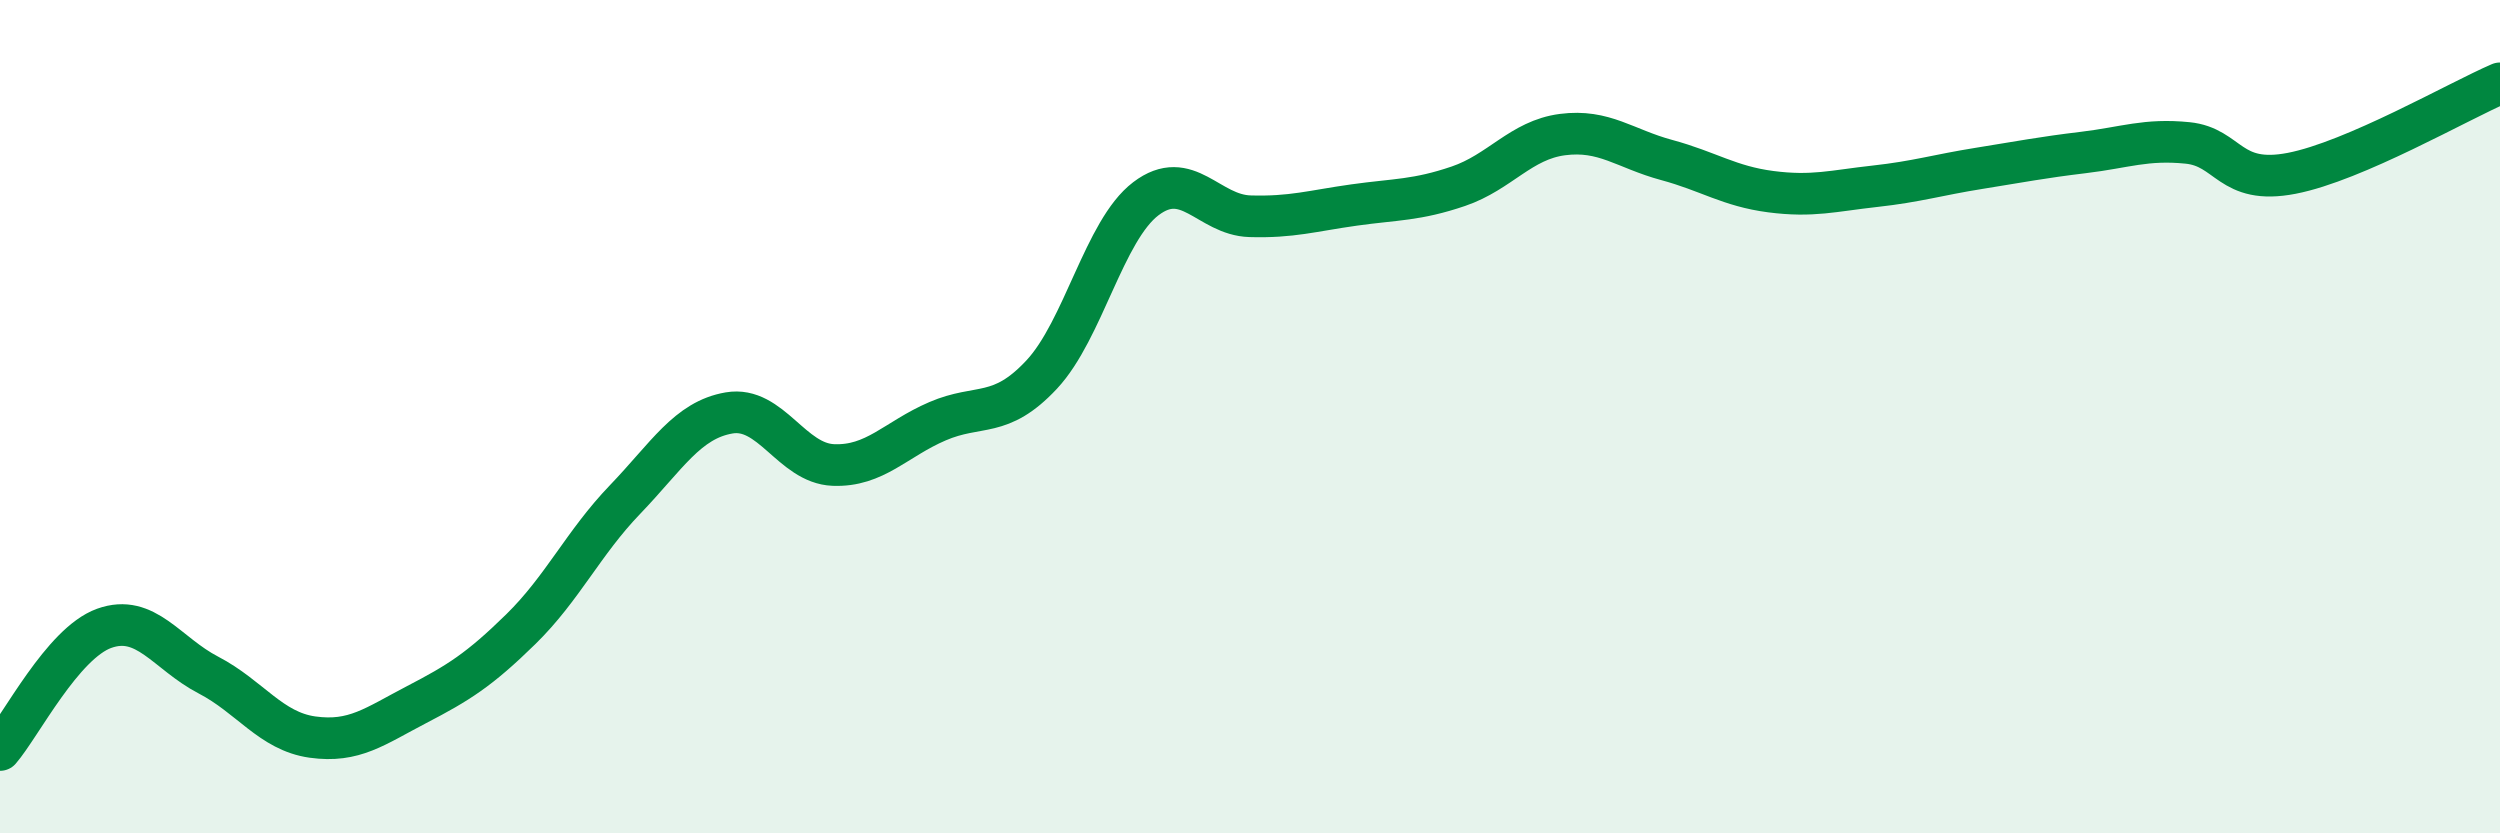 
    <svg width="60" height="20" viewBox="0 0 60 20" xmlns="http://www.w3.org/2000/svg">
      <path
        d="M 0,18 C 0.5,17.42 1.5,15.44 2.5,15.08 C 3.5,14.72 4,15.68 5,16.2 C 6,16.72 6.5,17.55 7.5,17.69 C 8.5,17.83 9,17.43 10,16.91 C 11,16.39 11.5,16.08 12.5,15.1 C 13.5,14.12 14,13.03 15,11.99 C 16,10.95 16.5,10.08 17.5,9.91 C 18.5,9.74 19,11.12 20,11.16 C 21,11.2 21.5,10.54 22.5,10.11 C 23.5,9.68 24,10.06 25,8.99 C 26,7.92 26.5,5.53 27.5,4.77 C 28.5,4.01 29,5.16 30,5.19 C 31,5.22 31.5,5.06 32.5,4.92 C 33.5,4.78 34,4.81 35,4.47 C 36,4.13 36.5,3.36 37.5,3.23 C 38.5,3.1 39,3.57 40,3.84 C 41,4.11 41.5,4.47 42.5,4.6 C 43.5,4.73 44,4.58 45,4.47 C 46,4.36 46.5,4.2 47.5,4.04 C 48.5,3.88 49,3.78 50,3.66 C 51,3.54 51.5,3.33 52.5,3.43 C 53.5,3.53 53.5,4.45 55,4.16 C 56.5,3.87 59,2.43 60,2L60 20L0 20Z"
        fill="#008740"
        opacity="0.1"
        stroke-linecap="round"
        stroke-linejoin="round"
      />
      <path
        d="M 0,18 C 0.5,17.42 1.5,15.44 2.5,15.08 C 3.5,14.72 4,15.68 5,16.2 C 6,16.72 6.5,17.55 7.5,17.69 C 8.5,17.83 9,17.43 10,16.91 C 11,16.39 11.5,16.08 12.5,15.1 C 13.5,14.12 14,13.03 15,11.99 C 16,10.95 16.5,10.08 17.5,9.91 C 18.5,9.74 19,11.12 20,11.16 C 21,11.2 21.5,10.54 22.5,10.11 C 23.5,9.68 24,10.06 25,8.99 C 26,7.92 26.5,5.53 27.5,4.77 C 28.5,4.01 29,5.16 30,5.19 C 31,5.22 31.5,5.06 32.5,4.92 C 33.5,4.78 34,4.81 35,4.47 C 36,4.13 36.5,3.36 37.5,3.23 C 38.5,3.1 39,3.57 40,3.84 C 41,4.11 41.5,4.47 42.5,4.6 C 43.5,4.73 44,4.58 45,4.47 C 46,4.36 46.5,4.2 47.5,4.04 C 48.5,3.88 49,3.78 50,3.66 C 51,3.54 51.5,3.33 52.5,3.43 C 53.5,3.53 53.5,4.45 55,4.16 C 56.5,3.87 59,2.43 60,2"
        stroke="#008740"
        stroke-width="1"
        fill="none"
        stroke-linecap="round"
        stroke-linejoin="round"
      />
    </svg>
  